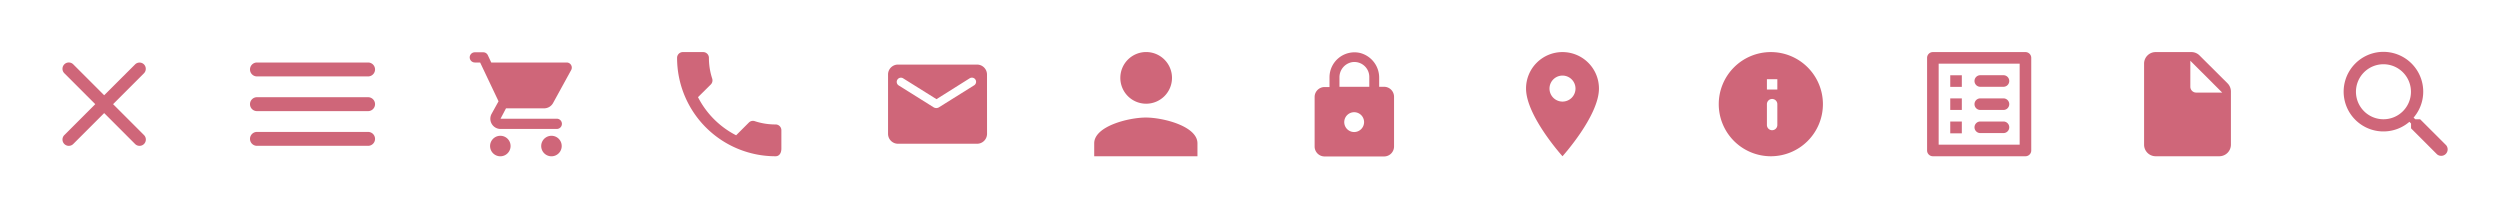 <svg xmlns="http://www.w3.org/2000/svg" viewBox="0 0 600 50"><defs><style>.a{fill:none;}.b{fill:#cf6679;}</style></defs><title>icon-set</title><path class="a" d="M0,0H600V50H0Z"/><path class="b" d="M580.83,28.62h-1.16l-.41-.39a9.55,9.55,0,1,0-1,1l.39.41v1.16l6.23,6.23a1.55,1.55,0,0,0,2.19-2.18Zm-8.8,0a6.6,6.6,0,1,1,6.6-6.59A6.59,6.59,0,0,1,572,28.62Z"/><path class="b" d="M527.9,13.32,534.61,20a2.79,2.79,0,0,1,.81,1.94V34.72a2.79,2.79,0,0,1-2.78,2.78H517.35a2.78,2.78,0,0,1-2.77-2.78l0-19.44a2.77,2.77,0,0,1,2.76-2.78h8.57A2.75,2.75,0,0,1,527.9,13.32Zm-.82,8.9h6.25l-7.65-7.64v6.25A1.41,1.41,0,0,0,527.08,22.22Z"/><path class="b" d="M475.27,20.83h5.56a1.39,1.39,0,0,0,0-2.78h-5.56a1.39,1.39,0,1,0,0,2.78Zm0,5.56h5.56a1.39,1.39,0,0,0,0-2.78h-5.56a1.39,1.39,0,1,0,0,2.78Zm0,5.55h5.56a1.39,1.39,0,0,0,0-2.78h-5.56a1.39,1.39,0,1,0,0,2.78Zm-7.21-13.88h2.78v2.78h-2.78Zm0,5.55h2.78v2.78h-2.78Zm0,5.56h2.78V32h-2.78ZM486.11,12.5H463.89a1.39,1.39,0,0,0-1.39,1.39V36.11a1.39,1.39,0,0,0,1.39,1.39h22.22a1.39,1.39,0,0,0,1.39-1.39V13.89A1.39,1.39,0,0,0,486.11,12.5Zm-1.39,22.22H465.28V15.28h19.44Z"/><path class="b" d="M425,12.5A12.5,12.5,0,1,0,437.5,25,12.5,12.5,0,0,0,425,12.5Zm.31,18.75A1.25,1.25,0,0,1,424.06,30V25a1.25,1.25,0,0,1,2.5,0v5A1.25,1.25,0,0,1,425.31,31.25Zm1.25-9.76h-2.5V19h2.5Z"/><path class="b" d="M375,12.5a8.74,8.74,0,0,0-8.75,8.75c0,6.56,8.75,16.25,8.75,16.25s8.75-9.69,8.75-16.25A8.75,8.75,0,0,0,375,12.5Zm0,11.88a3.12,3.12,0,1,1,3.12-3.12A3.12,3.12,0,0,1,375,24.38Z"/><path class="b" d="M332.15,20.83H331V18.68a6.1,6.1,0,0,0-4.72-6,6,6,0,0,0-7.2,5.83v2.38h-1.19a2.39,2.39,0,0,0-2.38,2.38v11.9a2.39,2.39,0,0,0,2.38,2.38h14.3a2.39,2.39,0,0,0,2.38-2.38V23.22A2.39,2.39,0,0,0,332.15,20.83ZM325,31.69a2.38,2.38,0,1,1,2.38-2.38A2.39,2.39,0,0,1,325,31.69Zm-3.53-10.86V18.62a3.68,3.68,0,0,1,2.92-3.68,3.58,3.58,0,0,1,4.24,3.51v2.38Z"/><path class="b" d="M275.07,24.89a6.2,6.2,0,1,0-6.19-6.2A6.19,6.19,0,0,0,275.07,24.89ZM275,28.21c-4.13,0-12.39,2.08-12.39,6.19v3.1h24.78V34.4C287.39,30.28,279.13,28.21,275,28.21Z"/><path class="b" d="M236.88,17.88a2.39,2.39,0,0,0-2.38-2.38h-19a2.38,2.38,0,0,0-2.37,2.38V32.12a2.39,2.39,0,0,0,2.38,2.38h19a2.39,2.39,0,0,0,2.38-2.38Zm-3.14,2.63-8.4,5.25a1.24,1.24,0,0,1-1.26,0l-8.39-5.25a1,1,0,1,1,1.07-1.71l8,5,7.95-5a1,1,0,0,1,1.55.85A1,1,0,0,1,233.74,20.51Z"/><path class="b" d="M167.52,23.32a21,21,0,0,0,9.15,9.15l3.06-3.06a1.37,1.37,0,0,1,1.42-.33,15.77,15.77,0,0,0,5,.79,1.38,1.38,0,0,1,1.38,1.38v4.39c0,1.23-.6,1.85-1.35,1.86A23.61,23.61,0,0,1,162.5,13.85a1.38,1.38,0,0,1,1.39-1.35h4.86a1.38,1.38,0,0,1,1.39,1.37,16,16,0,0,0,.79,5,1.4,1.4,0,0,1-.35,1.42Z"/><path class="b" d="M120.09,32.59a2.46,2.46,0,1,0,2.45,2.46A2.45,2.45,0,0,0,120.09,32.59Zm-7.36-18.86A1.24,1.24,0,0,0,114,15h1.23l4.42,9.31-1.66,3a2.45,2.45,0,0,0,2.15,3.64h13.49a1.23,1.23,0,0,0,0-2.46h-13.5L121.44,26h9.14a2.45,2.45,0,0,0,2.15-1.26l4.39-8A1.23,1.23,0,0,0,136.05,15H117.9l-.82-1.75a1.21,1.21,0,0,0-1.11-.7h-2A1.23,1.23,0,0,0,112.73,13.73Zm19.63,18.86a2.46,2.46,0,1,0,2.45,2.46A2.45,2.45,0,0,0,132.36,32.59Z"/><path class="b" d="M61.67,35H88.34a1.67,1.67,0,0,0,0-3.34H61.67a1.67,1.67,0,1,0,0,3.34Zm0-8.33H88.34a1.67,1.67,0,0,0,0-3.34H61.67a1.67,1.67,0,0,0,0,3.34ZM60,16.67a1.67,1.67,0,0,0,1.67,1.67H88.34a1.67,1.67,0,0,0,0-3.34H61.67A1.67,1.67,0,0,0,60,16.67Z"/><path class="b" d="M34.56,15.46a1.51,1.51,0,0,0-2.14,0L25,22.86l-7.42-7.42a1.51,1.51,0,1,0-2.14,2.14L22.86,25l-7.42,7.42a1.51,1.51,0,1,0,2.14,2.14L25,27.14l7.42,7.42a1.51,1.51,0,0,0,2.14-2.14L27.14,25l7.42-7.42A1.53,1.53,0,0,0,34.56,15.46Z"/></svg>
